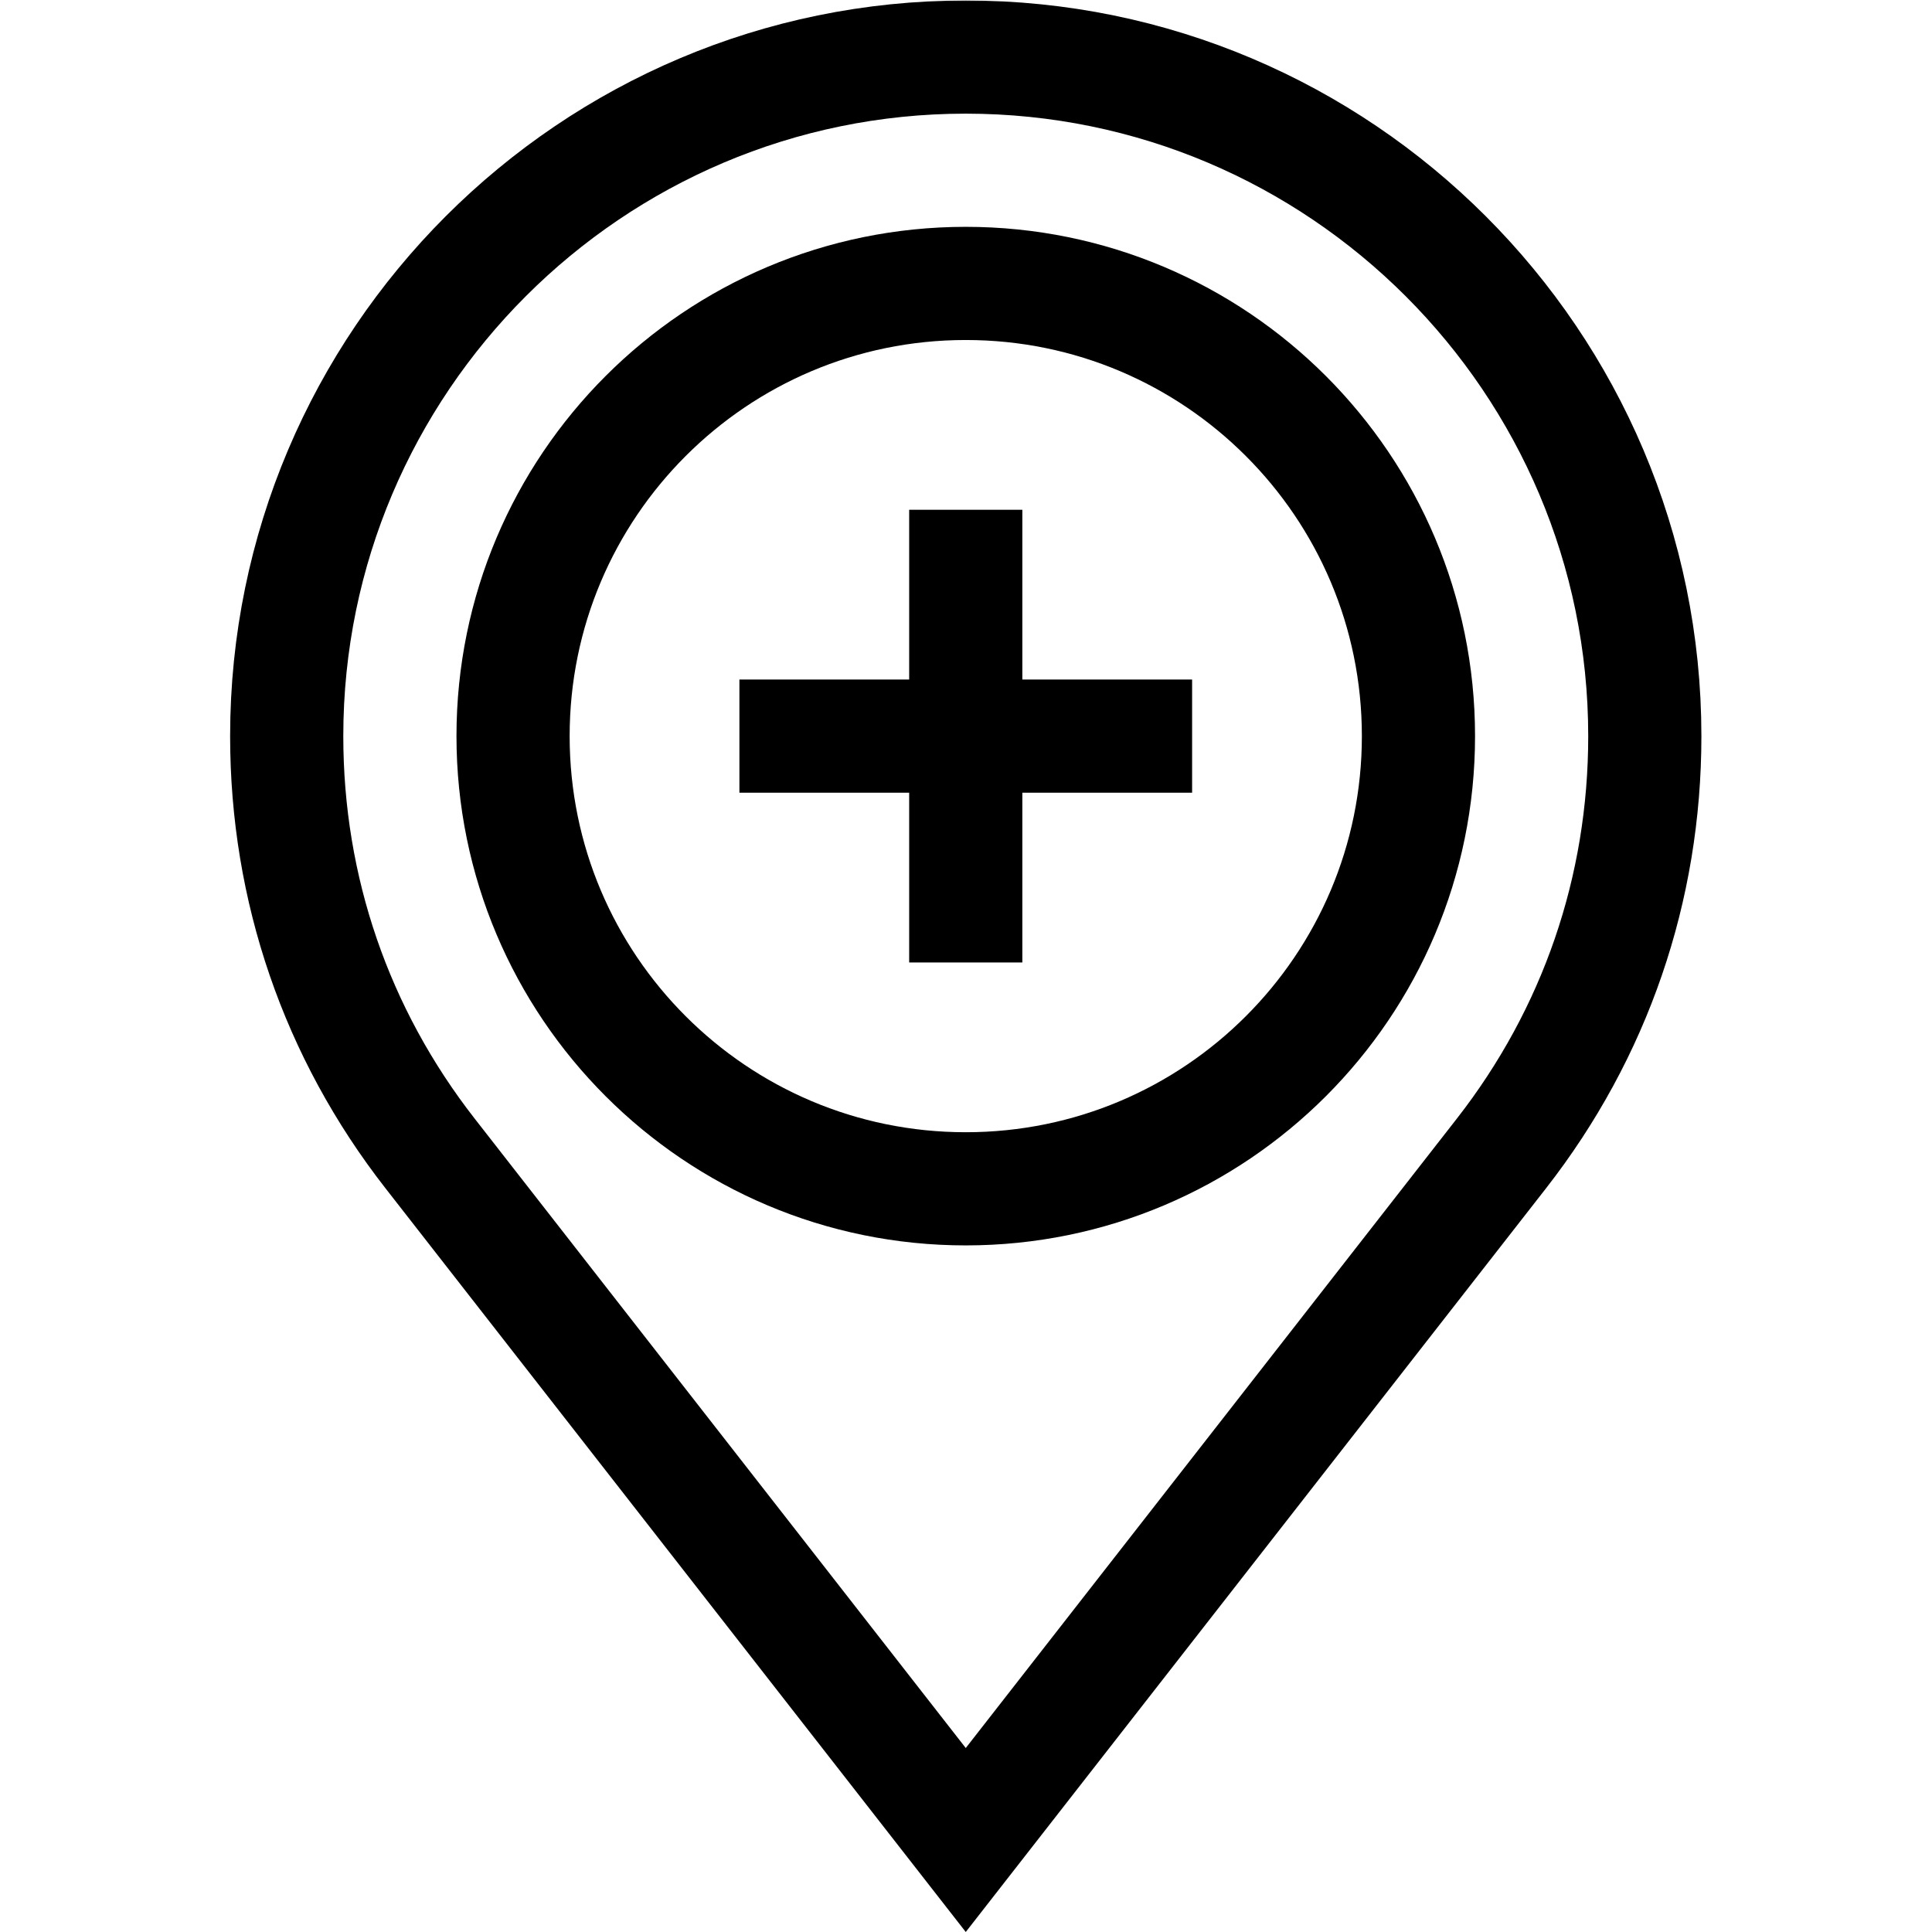 <?xml version="1.0" encoding="UTF-8" standalone="no"?>
<!-- Created with Inkscape (http://www.inkscape.org/) -->
<svg xmlns="http://www.w3.org/2000/svg" xmlns:svg="http://www.w3.org/2000/svg" version="1.1" id="svg3606" width="682.667" height="682.667" viewBox="0 0 682.667 682.667">
  <defs id="defs3610">
    <clipPath clipPathUnits="userSpaceOnUse" id="clipPath3628">
      <path d="M 0,512 H 512 V 0 H 0 Z" id="path3626"/>
    </clipPath>
  </defs>
  <mask id="custom"><rect id="bg" x="0" y="0" width="100%" height="100%" fill="white"/><g transform="matrix(1.333,0,0,-1.333,0,682.667)"/></mask><g mask="url(#custom)"><g id="g3612" transform="matrix(1.333,0,0,-1.333,0,682.667)">
    <g id="g3614" transform="translate(256,257)">
      <path d="M 0,0 V 120" style="fill:none;stroke:#000000;stroke-width:30;stroke-linecap:butt;stroke-linejoin:miter;stroke-miterlimit:10;stroke-dasharray:none;stroke-opacity:1" id="path3616"/>
    </g>
    <g id="g3618" transform="translate(196,317)">
      <path d="M 0,0 H 120" style="fill:none;stroke:#000000;stroke-width:30;stroke-linecap:butt;stroke-linejoin:miter;stroke-miterlimit:10;stroke-dasharray:none;stroke-opacity:1" id="path3620"/>
    </g>
    <g id="g3622">
      <g id="g3624" clip-path="url(#clipPath3628)">
        <g id="g3630" transform="translate(376,317)">
          <path d="m 0,0 c 0,-66.274 -53.726,-120 -120,-120 -66.274,0 -120,53.726 -120,120 0,66.274 53.726,120 120,120 C -53.726,120 0,66.274 0,0 Z" style="fill:none;stroke:#000000;stroke-width:30;stroke-linecap:butt;stroke-linejoin:miter;stroke-miterlimit:10;stroke-dasharray:none;stroke-opacity:1" id="path3632"/>
        </g>
        <g id="g3634" transform="translate(114.008,206.37)">
          <path d="m 0,0 c -24.865,31.865 -38.008,70.121 -38.008,110.63 0,99.253 80.748,180 180,180 99.253,0 180,-80.747 180,-180 0,-40.509 -13.142,-78.765 -38.007,-110.629 L 141.992,-181.985 Z" style="fill:none;stroke:#000000;stroke-width:30;stroke-linecap:butt;stroke-linejoin:miter;stroke-miterlimit:10;stroke-dasharray:none;stroke-opacity:1" id="path3636"/>
        </g>
      </g>
    </g>
  </g></g>
</svg>
